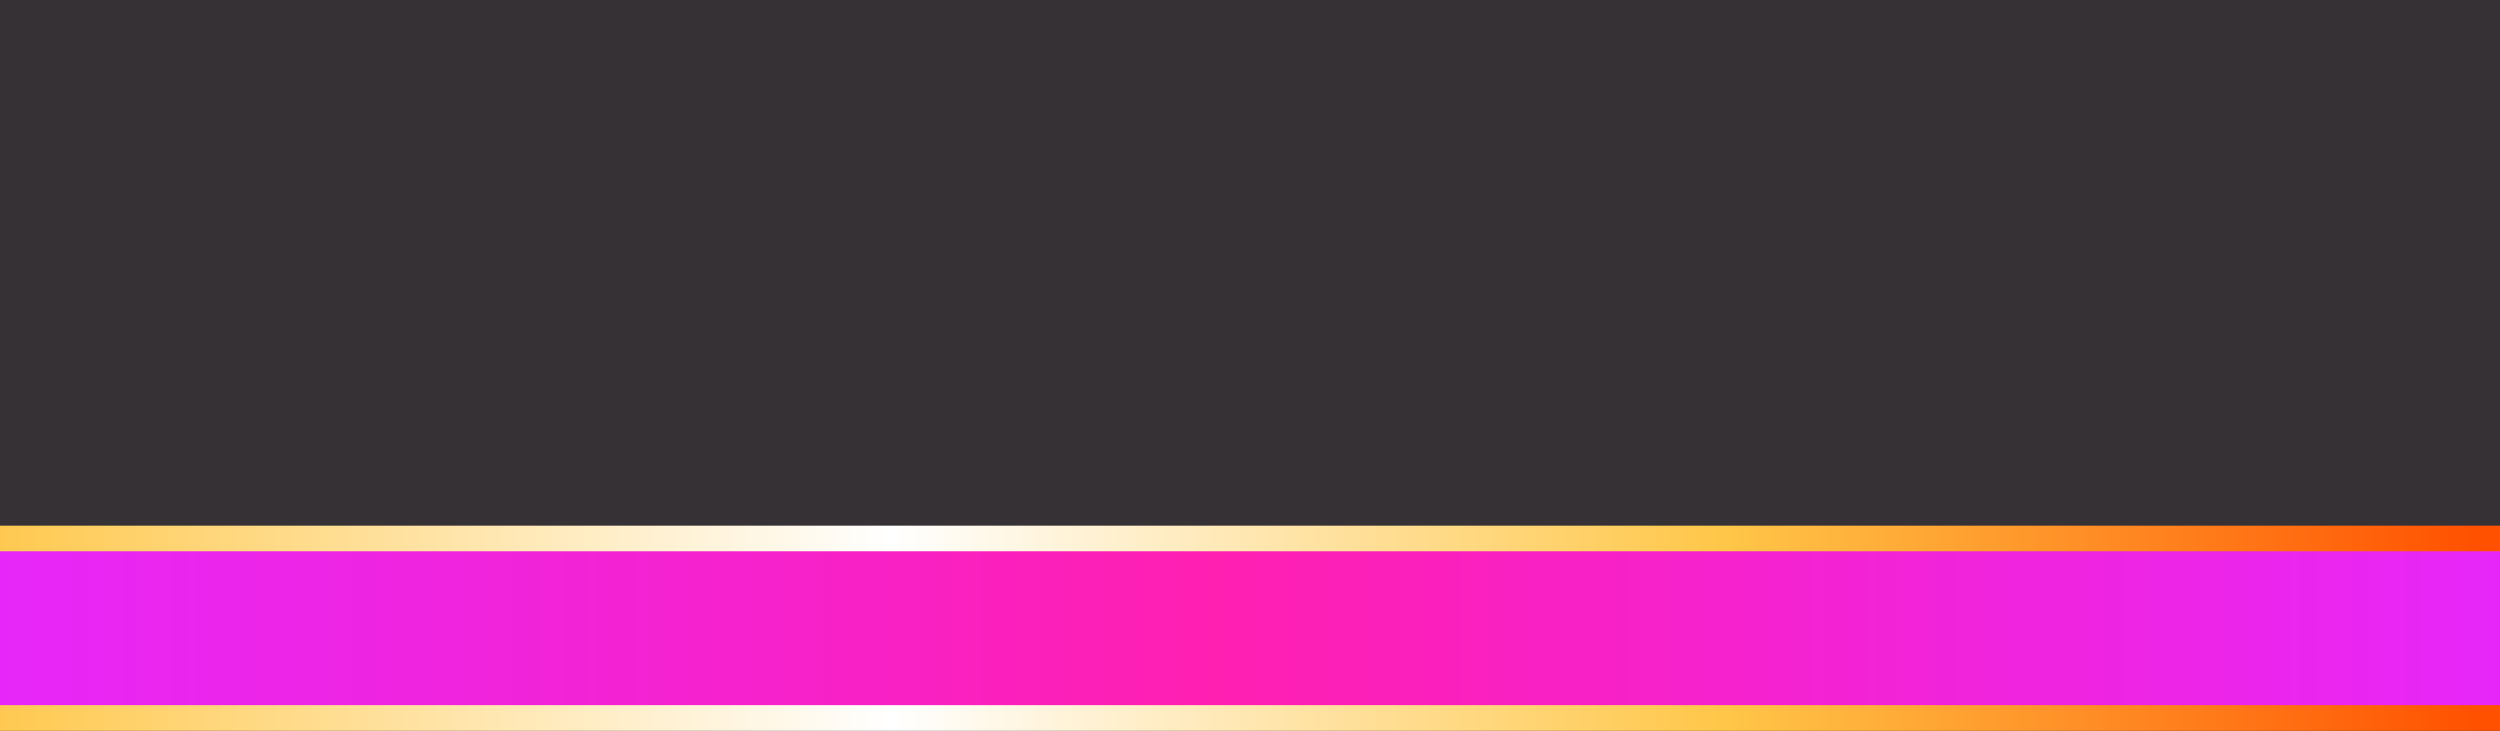 <svg width="390" height="114" viewBox="0 0 390 114" fill="none" xmlns="http://www.w3.org/2000/svg">
<rect x="0" y="0" width="390" height="114" fill="#333333" stroke="none"/>
<rect width="391" height="82" transform="translate(-1)" fill="#6D0075" fill-opacity="0.04"/>
<rect x="-4" y="84" width="398" height="28" fill="url(#paint0_linear_1551_565)"/>
<rect x="-4" y="84" width="398" height="28" stroke="url(#paint1_linear_1551_565)" stroke-width="4"/>
<defs>
<linearGradient id="paint0_linear_1551_565" x1="-6" y1="98" x2="396" y2="98" gradientUnits="userSpaceOnUse">
<stop stop-color="#E627FB"/>
<stop offset="0.486" stop-color="#FF1FB1"/>
<stop offset="1" stop-color="#E627FB"/>
</linearGradient>
<linearGradient id="paint1_linear_1551_565" x1="-6" y1="98" x2="396" y2="98" gradientUnits="userSpaceOnUse">
<stop stop-color="#FFC749"/>
<stop offset="0.361" stop-color="white"/>
<stop offset="0.683" stop-color="#FFC749"/>
<stop offset="0.976" stop-color="#FF5100"/>
</linearGradient>
</defs>
</svg>
